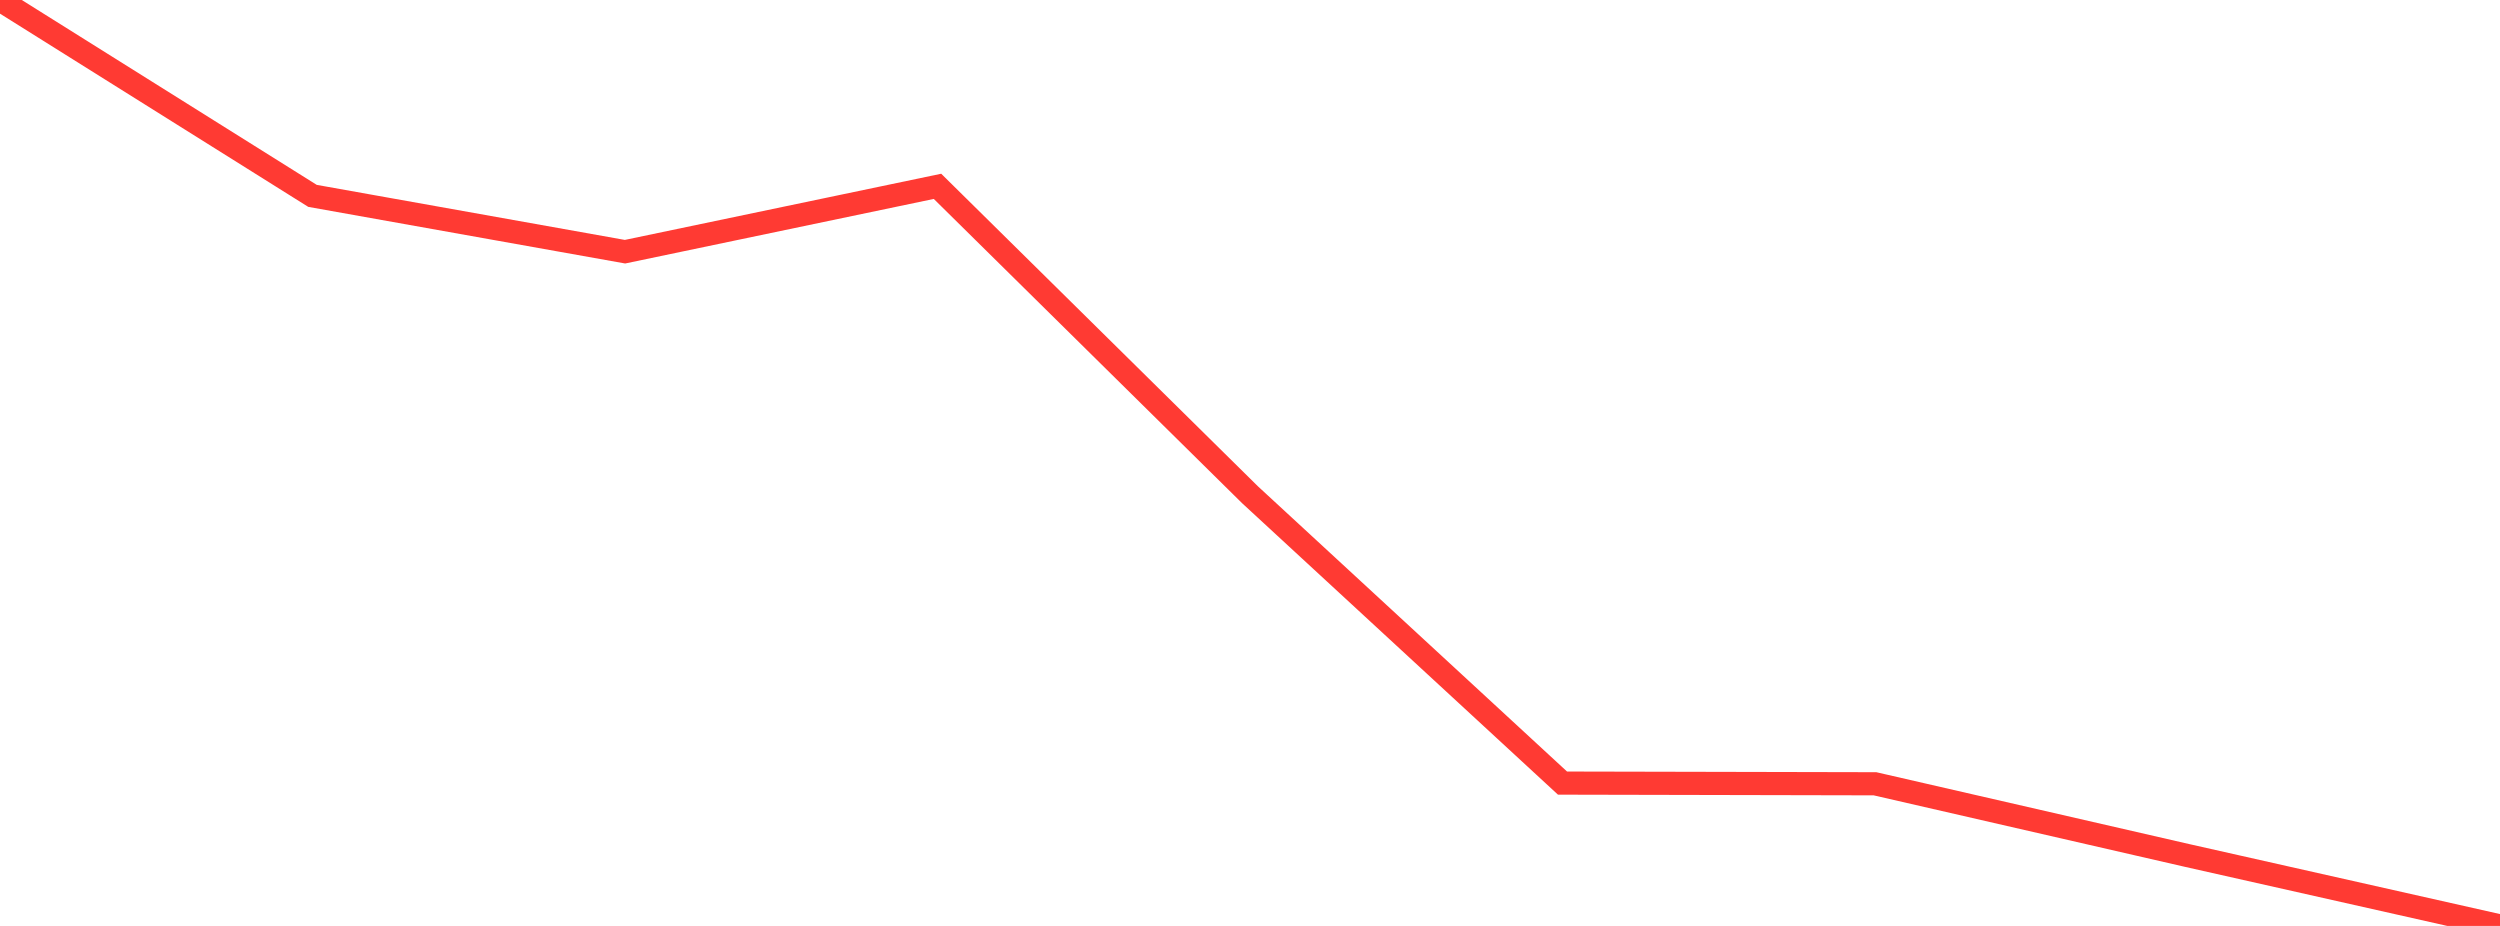 <?xml version="1.0" standalone="no"?>
<!DOCTYPE svg PUBLIC "-//W3C//DTD SVG 1.1//EN" "http://www.w3.org/Graphics/SVG/1.1/DTD/svg11.dtd">

<svg width="135" height="50" viewBox="0 0 135 50" preserveAspectRatio="none" 
  xmlns="http://www.w3.org/2000/svg"
  xmlns:xlink="http://www.w3.org/1999/xlink">


<polyline points="0.0, 0.0 16.875, 10.577 33.75, 13.592 50.625, 10.062 67.5, 26.716 84.375, 42.287 101.25, 42.324 118.125, 46.2 135.0, 50.0" fill="none" stroke="#ff3a33" stroke-width="1.25"/>

</svg>